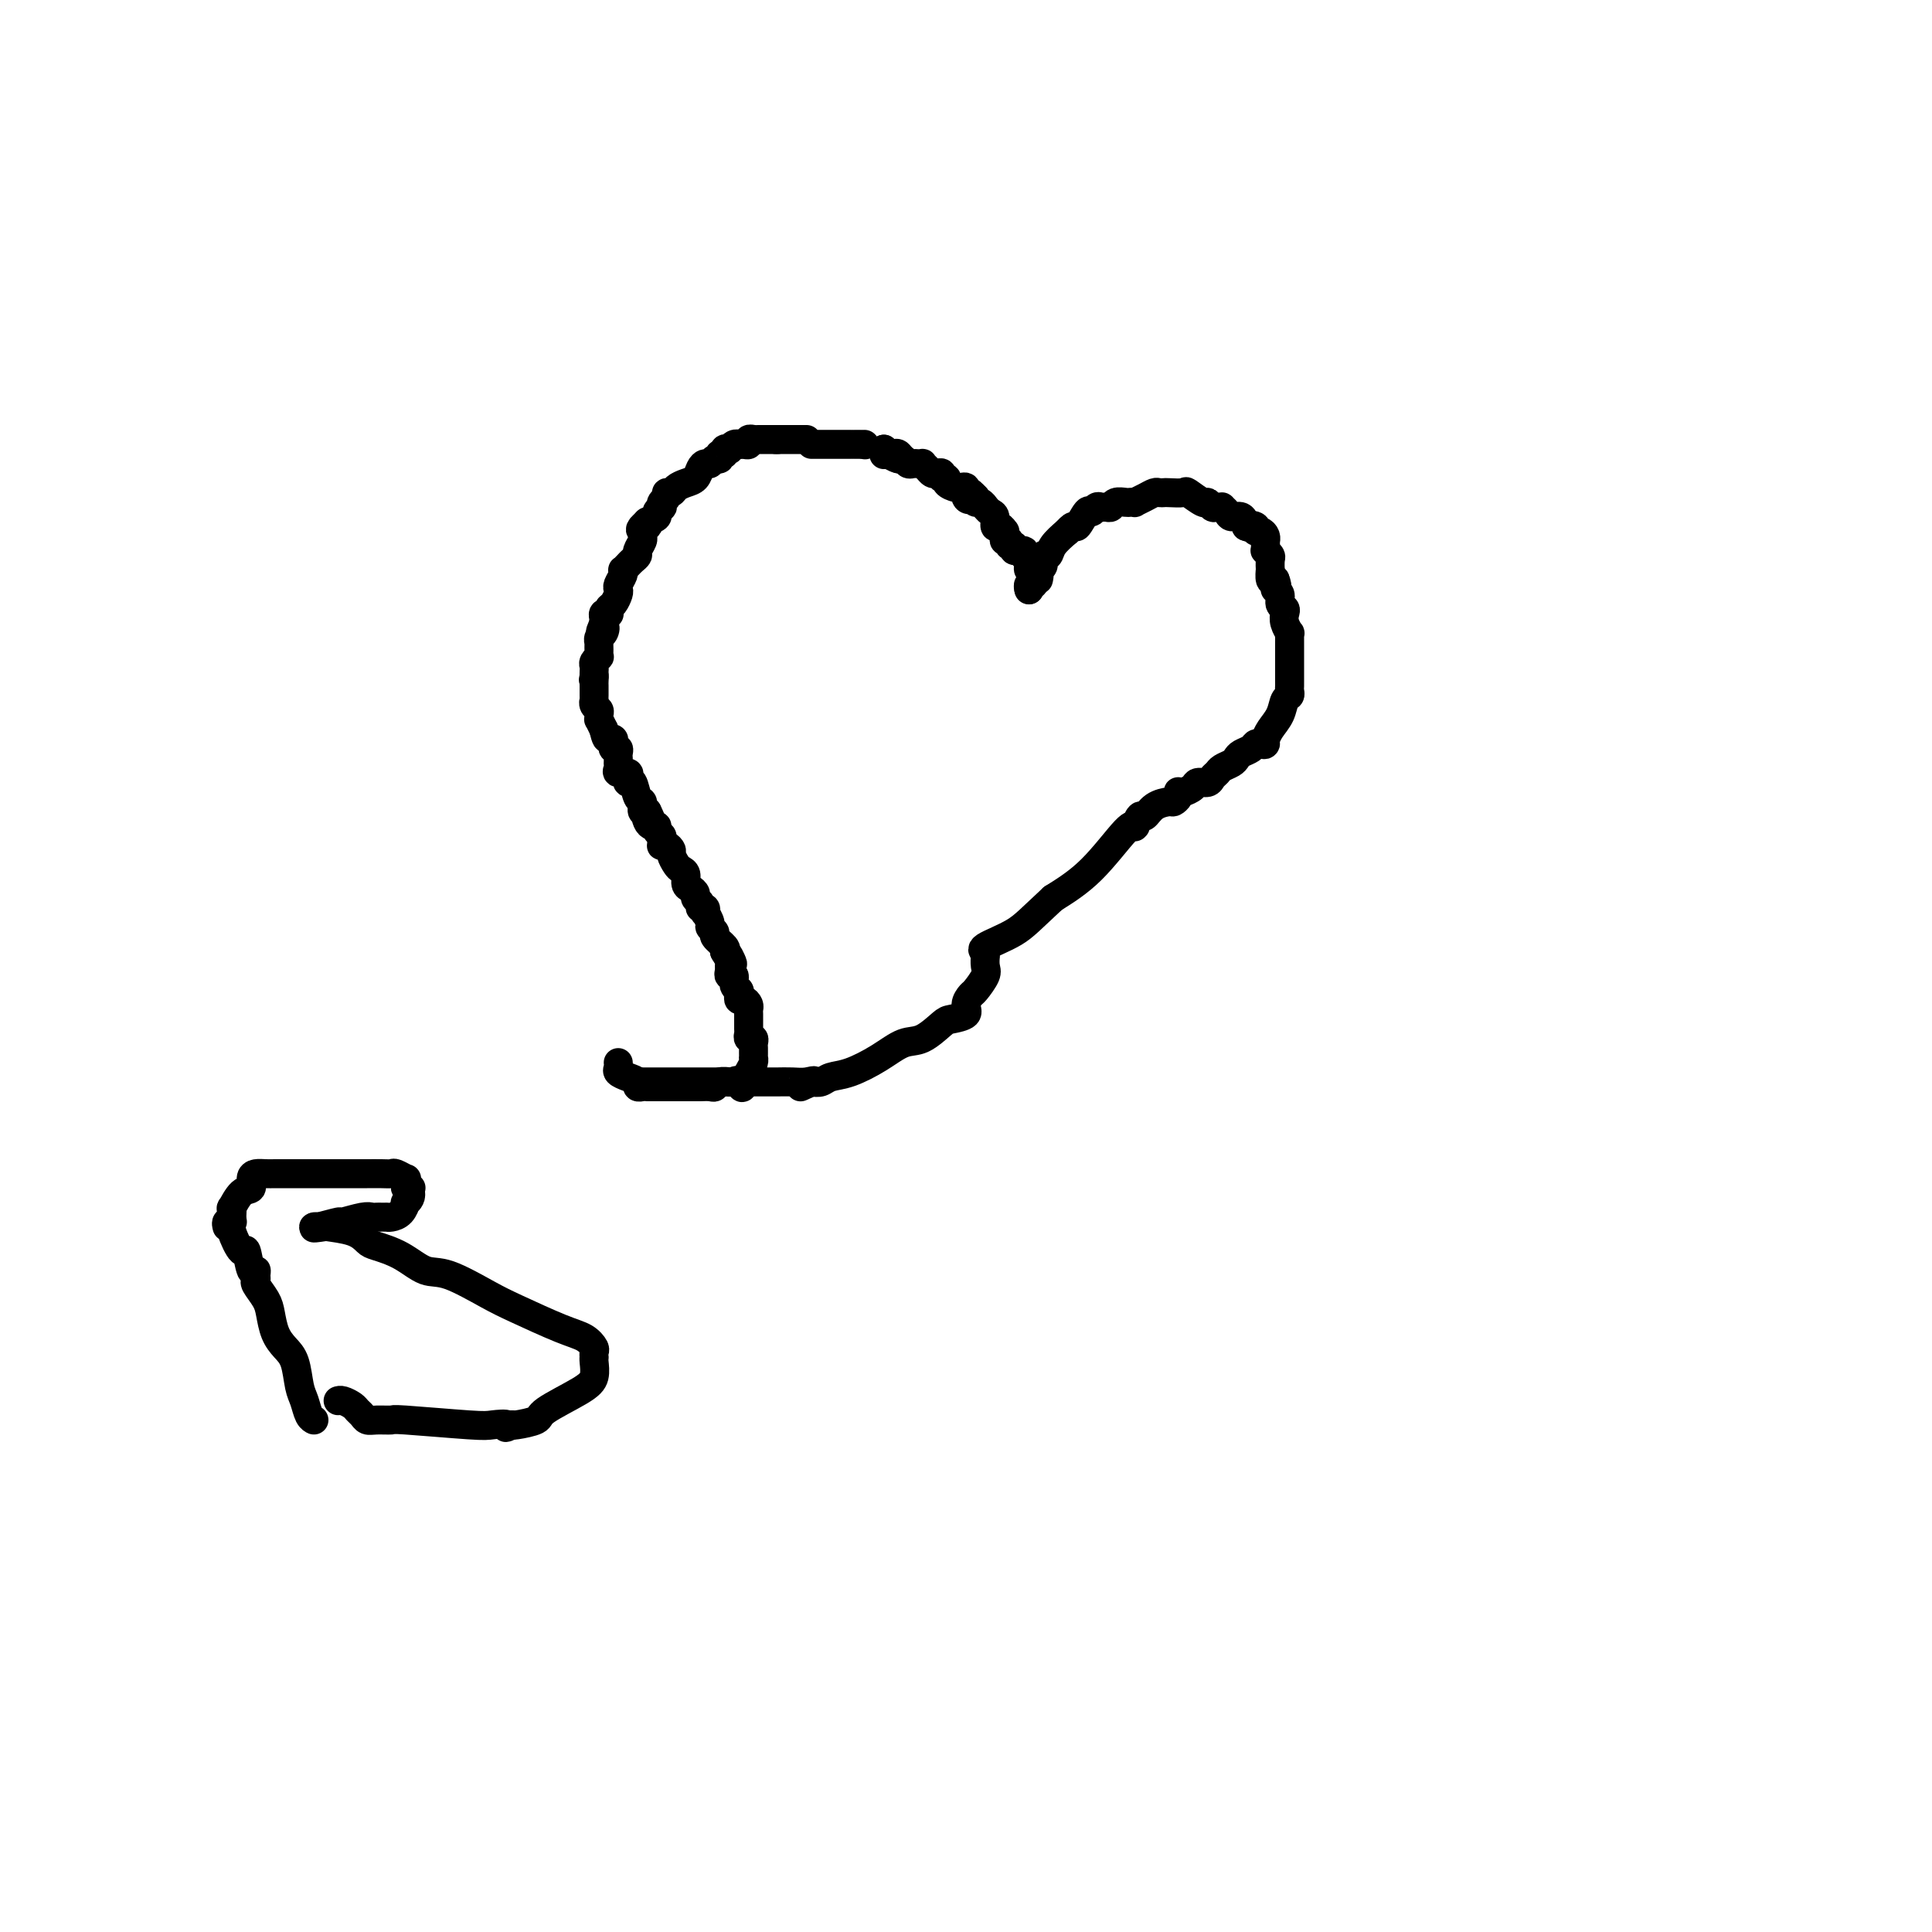 <svg viewBox='0 0 400 400' version='1.1' xmlns='http://www.w3.org/2000/svg' xmlns:xlink='http://www.w3.org/1999/xlink'><g fill='none' stroke='#000000' stroke-width='6' stroke-linecap='round' stroke-linejoin='round'><path d='M215,120c0.111,-0.453 0.222,-0.905 0,-1c-0.222,-0.095 -0.778,0.168 -1,0c-0.222,-0.168 -0.112,-0.766 0,-1c0.112,-0.234 0.226,-0.104 0,0c-0.226,0.104 -0.792,0.182 -1,0c-0.208,-0.182 -0.060,-0.623 0,-1c0.060,-0.377 0.030,-0.688 0,-1'/><path d='M213,116c-0.570,-0.780 -0.994,-0.730 -1,-1c-0.006,-0.270 0.406,-0.861 0,-1c-0.406,-0.139 -1.629,0.174 -2,0c-0.371,-0.174 0.111,-0.834 0,-1c-0.111,-0.166 -0.815,0.162 -1,0c-0.185,-0.162 0.147,-0.813 0,-1c-0.147,-0.187 -0.774,0.089 -1,0c-0.226,-0.089 -0.050,-0.544 0,-1c0.050,-0.456 -0.024,-0.914 0,-1c0.024,-0.086 0.147,0.198 0,0c-0.147,-0.198 -0.565,-0.880 -1,-1c-0.435,-0.120 -0.887,0.321 -1,0c-0.113,-0.321 0.114,-1.406 0,-2c-0.114,-0.594 -0.569,-0.699 -1,-1c-0.431,-0.301 -0.837,-0.798 -1,-1c-0.163,-0.202 -0.082,-0.109 0,0c0.082,0.109 0.166,0.236 0,0c-0.166,-0.236 -0.583,-0.833 -1,-1c-0.417,-0.167 -0.833,0.095 -1,0c-0.167,-0.095 -0.083,-0.548 0,-1'/><path d='M202,103c-1.863,-2.044 -1.021,-0.653 -1,0c0.021,0.653 -0.781,0.568 -1,0c-0.219,-0.568 0.144,-1.619 0,-2c-0.144,-0.381 -0.794,-0.092 -1,0c-0.206,0.092 0.032,-0.013 0,0c-0.032,0.013 -0.333,0.143 -1,0c-0.667,-0.143 -1.698,-0.560 -2,-1c-0.302,-0.440 0.126,-0.902 0,-1c-0.126,-0.098 -0.807,0.167 -1,0c-0.193,-0.167 0.102,-0.767 0,-1c-0.102,-0.233 -0.601,-0.101 -1,0c-0.399,0.101 -0.699,0.171 -1,0c-0.301,-0.171 -0.602,-0.582 -1,-1c-0.398,-0.418 -0.894,-0.844 -1,-1c-0.106,-0.156 0.179,-0.041 0,0c-0.179,0.041 -0.821,0.007 -1,0c-0.179,-0.007 0.107,0.012 0,0c-0.107,-0.012 -0.606,-0.055 -1,0c-0.394,0.055 -0.683,0.207 -1,0c-0.317,-0.207 -0.662,-0.773 -1,-1c-0.338,-0.227 -0.669,-0.113 -1,0'/><path d='M186,95c-2.491,-1.177 -0.719,-0.120 0,0c0.719,0.120 0.386,-0.699 0,-1c-0.386,-0.301 -0.825,-0.086 -1,0c-0.175,0.086 -0.088,0.043 0,0'/><path d='M183,94c0.000,0.111 0.000,0.222 0,0c0.000,-0.222 0.000,-0.778 0,-1c0.000,-0.222 0.000,-0.111 0,0'/><path d='M183,93c0.000,0.000 0.100,0.100 0.1,0.1'/><path d='M179,92c0.000,0.000 0.100,0.100 0.1,0.1'/><path d='M178,92c-0.417,0.000 -0.833,0.000 -1,0c-0.167,0.000 -0.083,0.000 0,0'/><path d='M176,92c-0.338,0.000 -0.675,0.000 -1,0c-0.325,0.000 -0.637,0.000 -1,0c-0.363,0.000 -0.777,0.000 -1,0c-0.223,0.000 -0.256,0.000 -1,0c-0.744,0.000 -2.199,0.000 -3,0c-0.801,0.000 -0.946,-0.000 -1,0c-0.054,0.000 -0.015,0.000 0,0c0.015,0.000 0.008,0.000 0,0'/><path d='M167,91c-0.172,0.000 -0.344,0.000 -1,0c-0.656,0.000 -1.794,0.000 -2,0c-0.206,0.000 0.522,0.000 0,0c-0.522,0.000 -2.292,0.000 -3,0c-0.708,-0.000 -0.354,0.000 0,0'/><path d='M161,91c-0.475,0.000 -0.951,0.000 -1,0c-0.049,0.000 0.327,0.000 0,0c-0.327,0.000 -1.357,0.000 -2,0c-0.643,0.000 -0.898,0.000 -1,0c-0.102,-0.000 -0.051,0.000 0,0'/><path d='M156,91c0.119,0.030 0.238,0.061 0,0c-0.238,-0.061 -0.835,-0.212 -1,0c-0.165,0.212 0.100,0.789 0,1c-0.100,0.211 -0.565,0.057 -1,0c-0.435,-0.057 -0.838,-0.016 -1,0c-0.162,0.016 -0.081,0.008 0,0'/><path d='M153,92c0.081,0.030 0.161,0.059 0,0c-0.161,-0.059 -0.564,-0.208 -1,0c-0.436,0.208 -0.905,0.773 -1,1c-0.095,0.227 0.186,0.118 0,0c-0.186,-0.118 -0.837,-0.243 -1,0c-0.163,0.243 0.164,0.854 0,1c-0.164,0.146 -0.817,-0.172 -1,0c-0.183,0.172 0.106,0.833 0,1c-0.106,0.167 -0.605,-0.159 -1,0c-0.395,0.159 -0.686,0.802 -1,1c-0.314,0.198 -0.651,-0.049 -1,0c-0.349,0.049 -0.709,0.395 -1,1c-0.291,0.605 -0.513,1.468 -1,2c-0.487,0.532 -1.240,0.734 -2,1c-0.760,0.266 -1.528,0.596 -2,1c-0.472,0.404 -0.649,0.883 -1,1c-0.351,0.117 -0.878,-0.127 -1,0c-0.122,0.127 0.159,0.625 0,1c-0.159,0.375 -0.759,0.625 -1,1c-0.241,0.375 -0.123,0.874 0,1c0.123,0.126 0.249,-0.121 0,0c-0.249,0.121 -0.875,0.609 -1,1c-0.125,0.391 0.250,0.683 0,1c-0.250,0.317 -1.125,0.658 -2,1'/><path d='M134,108c-2.878,2.714 -0.574,1.500 0,1c0.574,-0.500 -0.582,-0.285 -1,0c-0.418,0.285 -0.097,0.640 0,1c0.097,0.360 -0.030,0.727 0,1c0.030,0.273 0.215,0.454 0,1c-0.215,0.546 -0.832,1.457 -1,2c-0.168,0.543 0.112,0.719 0,1c-0.112,0.281 -0.618,0.666 -1,1c-0.382,0.334 -0.642,0.618 -1,1c-0.358,0.382 -0.814,0.862 -1,1c-0.186,0.138 -0.102,-0.066 0,0c0.102,0.066 0.221,0.403 0,1c-0.221,0.597 -0.781,1.455 -1,2c-0.219,0.545 -0.097,0.777 0,1c0.097,0.223 0.171,0.438 0,1c-0.171,0.562 -0.585,1.470 -1,2c-0.415,0.530 -0.829,0.681 -1,1c-0.171,0.319 -0.098,0.807 0,1c0.098,0.193 0.222,0.093 0,0c-0.222,-0.093 -0.791,-0.179 -1,0c-0.209,0.179 -0.060,0.623 0,1c0.060,0.377 0.030,0.689 0,1'/><path d='M125,129c-1.409,3.426 -0.430,1.492 0,1c0.430,-0.492 0.311,0.460 0,1c-0.311,0.540 -0.815,0.669 -1,1c-0.185,0.331 -0.050,0.863 0,1c0.050,0.137 0.014,-0.122 0,0c-0.014,0.122 -0.008,0.624 0,1c0.008,0.376 0.016,0.626 0,1c-0.016,0.374 -0.057,0.874 0,1c0.057,0.126 0.211,-0.121 0,0c-0.211,0.121 -0.789,0.610 -1,1c-0.211,0.390 -0.057,0.682 0,1c0.057,0.318 0.016,0.662 0,1c-0.016,0.338 -0.008,0.669 0,1'/><path d='M123,140c-0.309,1.654 -0.083,0.288 0,0c0.083,-0.288 0.022,0.501 0,1c-0.022,0.499 -0.006,0.707 0,1c0.006,0.293 0.001,0.670 0,1c-0.001,0.330 0.004,0.613 0,1c-0.004,0.387 -0.015,0.877 0,1c0.015,0.123 0.057,-0.120 0,0c-0.057,0.120 -0.212,0.605 0,1c0.212,0.395 0.792,0.700 1,1c0.208,0.300 0.046,0.596 0,1c-0.046,0.404 0.026,0.916 0,1c-0.026,0.084 -0.150,-0.262 0,0c0.150,0.262 0.575,1.131 1,2'/><path d='M125,151c0.476,2.166 0.667,2.082 1,2c0.333,-0.082 0.807,-0.163 1,0c0.193,0.163 0.104,0.570 0,1c-0.104,0.430 -0.224,0.885 0,1c0.224,0.115 0.792,-0.109 1,0c0.208,0.109 0.056,0.550 0,1c-0.056,0.450 -0.014,0.908 0,1c0.014,0.092 0.002,-0.182 0,0c-0.002,0.182 0.007,0.818 0,1c-0.007,0.182 -0.030,-0.092 0,0c0.030,0.092 0.112,0.551 0,1c-0.112,0.449 -0.419,0.888 0,1c0.419,0.112 1.565,-0.103 2,0c0.435,0.103 0.159,0.524 0,1c-0.159,0.476 -0.200,1.007 0,1c0.200,-0.007 0.642,-0.553 1,0c0.358,0.553 0.631,2.204 1,3c0.369,0.796 0.834,0.735 1,1c0.166,0.265 0.034,0.854 0,1c-0.034,0.146 0.029,-0.153 0,0c-0.029,0.153 -0.151,0.758 0,1c0.151,0.242 0.576,0.121 1,0'/><path d='M134,168c1.404,2.813 0.414,1.345 0,1c-0.414,-0.345 -0.251,0.432 0,1c0.251,0.568 0.589,0.925 1,1c0.411,0.075 0.895,-0.134 1,0c0.105,0.134 -0.169,0.611 0,1c0.169,0.389 0.780,0.692 1,1c0.220,0.308 0.049,0.622 0,1c-0.049,0.378 0.025,0.821 0,1c-0.025,0.179 -0.147,0.093 0,0c0.147,-0.093 0.564,-0.193 1,0c0.436,0.193 0.891,0.681 1,1c0.109,0.319 -0.129,0.471 0,1c0.129,0.529 0.626,1.437 1,2c0.374,0.563 0.626,0.781 1,1c0.374,0.219 0.870,0.440 1,1c0.130,0.560 -0.105,1.459 0,2c0.105,0.541 0.549,0.723 1,1c0.451,0.277 0.909,0.647 1,1c0.091,0.353 -0.186,0.687 0,1c0.186,0.313 0.833,0.604 1,1c0.167,0.396 -0.147,0.898 0,1c0.147,0.102 0.756,-0.194 1,0c0.244,0.194 0.122,0.878 0,1c-0.122,0.122 -0.245,-0.319 0,0c0.245,0.319 0.858,1.399 1,2c0.142,0.601 -0.186,0.725 0,1c0.186,0.275 0.885,0.703 1,1c0.115,0.297 -0.354,0.465 0,1c0.354,0.535 1.530,1.439 2,2c0.470,0.561 0.235,0.781 0,1'/><path d='M150,197c2.701,4.665 1.455,1.829 1,1c-0.455,-0.829 -0.118,0.351 0,1c0.118,0.649 0.016,0.769 0,1c-0.016,0.231 0.052,0.573 0,1c-0.052,0.427 -0.224,0.940 0,1c0.224,0.060 0.844,-0.334 1,0c0.156,0.334 -0.152,1.395 0,2c0.152,0.605 0.762,0.753 1,1c0.238,0.247 0.102,0.591 0,1c-0.102,0.409 -0.171,0.883 0,1c0.171,0.117 0.582,-0.122 1,0c0.418,0.122 0.844,0.605 1,1c0.156,0.395 0.042,0.701 0,1c-0.042,0.299 -0.011,0.591 0,1c0.011,0.409 0.002,0.937 0,1c-0.002,0.063 0.003,-0.338 0,0c-0.003,0.338 -0.015,1.414 0,2c0.015,0.586 0.057,0.682 0,1c-0.057,0.318 -0.211,0.858 0,1c0.211,0.142 0.789,-0.116 1,0c0.211,0.116 0.056,0.605 0,1c-0.056,0.395 -0.014,0.697 0,1c0.014,0.303 0.001,0.609 0,1c-0.001,0.391 0.011,0.867 0,1c-0.011,0.133 -0.044,-0.078 0,0c0.044,0.078 0.166,0.444 0,1c-0.166,0.556 -0.619,1.302 -1,2c-0.381,0.698 -0.691,1.349 -1,2'/><path d='M154,224c-0.316,2.321 -0.605,0.622 -1,0c-0.395,-0.622 -0.897,-0.168 -1,0c-0.103,0.168 0.194,0.049 0,0c-0.194,-0.049 -0.877,-0.027 -1,0c-0.123,0.027 0.314,0.060 0,0c-0.314,-0.060 -1.379,-0.212 -2,0c-0.621,0.212 -0.798,0.789 -1,1c-0.202,0.211 -0.428,0.057 -1,0c-0.572,-0.057 -1.489,-0.015 -2,0c-0.511,0.015 -0.616,0.004 -1,0c-0.384,-0.004 -1.045,-0.001 -2,0c-0.955,0.001 -2.202,0.000 -3,0c-0.798,-0.000 -1.146,0.001 -2,0c-0.854,-0.001 -2.213,-0.003 -3,0c-0.787,0.003 -1.001,0.012 -1,0c0.001,-0.012 0.217,-0.045 0,0c-0.217,0.045 -0.867,0.167 -1,0c-0.133,-0.167 0.252,-0.623 0,-1c-0.252,-0.377 -1.139,-0.676 -2,-1c-0.861,-0.324 -1.695,-0.675 -2,-1c-0.305,-0.325 -0.082,-0.626 0,-1c0.082,-0.374 0.023,-0.821 0,-1c-0.023,-0.179 -0.012,-0.089 0,0'/><path d='M213,122c0.000,0.000 0.100,0.100 0.1,0.1'/><path d='M213,122c0.032,0.117 0.064,0.235 0,0c-0.064,-0.235 -0.223,-0.821 0,-1c0.223,-0.179 0.829,0.049 1,0c0.171,-0.049 -0.095,-0.376 0,-1c0.095,-0.624 0.549,-1.545 1,-2c0.451,-0.455 0.900,-0.442 1,-1c0.100,-0.558 -0.148,-1.686 0,-2c0.148,-0.314 0.694,0.185 1,0c0.306,-0.185 0.373,-1.053 1,-2c0.627,-0.947 1.813,-1.974 3,-3'/><path d='M221,110c1.582,-1.896 1.537,-0.638 2,-1c0.463,-0.362 1.433,-2.346 2,-3c0.567,-0.654 0.729,0.022 1,0c0.271,-0.022 0.649,-0.742 1,-1c0.351,-0.258 0.675,-0.055 1,0c0.325,0.055 0.650,-0.038 1,0c0.350,0.038 0.725,0.206 1,0c0.275,-0.206 0.450,-0.787 1,-1c0.550,-0.213 1.474,-0.060 2,0c0.526,0.060 0.656,0.026 1,0c0.344,-0.026 0.904,-0.046 1,0c0.096,0.046 -0.272,0.156 0,0c0.272,-0.156 1.184,-0.578 2,-1c0.816,-0.422 1.536,-0.845 2,-1c0.464,-0.155 0.671,-0.044 1,0c0.329,0.044 0.778,0.020 1,0c0.222,-0.020 0.216,-0.034 1,0c0.784,0.034 2.357,0.118 3,0c0.643,-0.118 0.357,-0.438 1,0c0.643,0.438 2.215,1.634 3,2c0.785,0.366 0.784,-0.099 1,0c0.216,0.099 0.650,0.761 1,1c0.350,0.239 0.618,0.054 1,0c0.382,-0.054 0.880,0.023 1,0c0.120,-0.023 -0.136,-0.144 0,0c0.136,0.144 0.665,0.554 1,1c0.335,0.446 0.475,0.928 1,1c0.525,0.072 1.436,-0.265 2,0c0.564,0.265 0.782,1.133 1,2'/><path d='M258,109c2.947,1.100 1.315,0.350 1,0c-0.315,-0.350 0.686,-0.300 1,0c0.314,0.300 -0.059,0.850 0,1c0.059,0.150 0.552,-0.101 1,0c0.448,0.101 0.852,0.553 1,1c0.148,0.447 0.039,0.889 0,1c-0.039,0.111 -0.007,-0.111 0,0c0.007,0.111 -0.012,0.553 0,1c0.012,0.447 0.056,0.898 0,1c-0.056,0.102 -0.211,-0.147 0,0c0.211,0.147 0.788,0.688 1,1c0.212,0.312 0.060,0.396 0,1c-0.060,0.604 -0.026,1.729 0,2c0.026,0.271 0.046,-0.312 0,0c-0.046,0.312 -0.156,1.518 0,2c0.156,0.482 0.578,0.241 1,0'/><path d='M264,120c0.863,2.123 0.021,1.930 0,2c-0.021,0.070 0.778,0.402 1,1c0.222,0.598 -0.133,1.460 0,2c0.133,0.540 0.754,0.757 1,1c0.246,0.243 0.119,0.513 0,1c-0.119,0.487 -0.228,1.190 0,2c0.228,0.810 0.793,1.726 1,2c0.207,0.274 0.055,-0.094 0,0c-0.055,0.094 -0.015,0.651 0,1c0.015,0.349 0.004,0.489 0,1c-0.004,0.511 -0.001,1.394 0,2c0.001,0.606 0.000,0.936 0,1c-0.000,0.064 -0.000,-0.136 0,0c0.000,0.136 0.000,0.610 0,1c-0.000,0.390 -0.000,0.696 0,1c0.000,0.304 0.000,0.606 0,1c-0.000,0.394 -0.000,0.879 0,1c0.000,0.121 0.001,-0.122 0,0c-0.001,0.122 -0.003,0.608 0,1c0.003,0.392 0.013,0.688 0,1c-0.013,0.312 -0.049,0.639 0,1c0.049,0.361 0.181,0.755 0,1c-0.181,0.245 -0.676,0.339 -1,1c-0.324,0.661 -0.479,1.889 -1,3c-0.521,1.111 -1.410,2.107 -2,3c-0.590,0.893 -0.883,1.684 -1,2c-0.117,0.316 -0.059,0.158 0,0'/><path d='M262,153c-0.727,1.615 -0.044,1.154 0,1c0.044,-0.154 -0.552,0.000 -1,0c-0.448,-0.000 -0.749,-0.155 -1,0c-0.251,0.155 -0.452,0.619 -1,1c-0.548,0.381 -1.442,0.680 -2,1c-0.558,0.320 -0.780,0.663 -1,1c-0.220,0.337 -0.439,0.669 -1,1c-0.561,0.331 -1.464,0.662 -2,1c-0.536,0.338 -0.706,0.682 -1,1c-0.294,0.318 -0.712,0.611 -1,1c-0.288,0.389 -0.445,0.875 -1,1c-0.555,0.125 -1.508,-0.111 -2,0c-0.492,0.111 -0.523,0.568 -1,1c-0.477,0.432 -1.399,0.838 -2,1c-0.601,0.162 -0.880,0.082 -1,0c-0.120,-0.082 -0.080,-0.164 0,0c0.080,0.164 0.200,0.574 0,1c-0.200,0.426 -0.722,0.869 -1,1c-0.278,0.131 -0.313,-0.048 -1,0c-0.687,0.048 -2.027,0.324 -3,1c-0.973,0.676 -1.581,1.751 -2,2c-0.419,0.249 -0.650,-0.329 -1,0c-0.350,0.329 -0.818,1.563 -1,2c-0.182,0.437 -0.079,0.076 0,0c0.079,-0.076 0.135,0.134 0,0c-0.135,-0.134 -0.459,-0.613 -2,1c-1.541,1.613 -4.297,5.318 -7,8c-2.703,2.682 -5.351,4.341 -8,6'/><path d='M218,186c-4.697,4.360 -5.938,5.761 -8,7c-2.062,1.239 -4.945,2.316 -6,3c-1.055,0.684 -0.283,0.974 0,1c0.283,0.026 0.078,-0.213 0,0c-0.078,0.213 -0.028,0.877 0,1c0.028,0.123 0.033,-0.294 0,0c-0.033,0.294 -0.104,1.300 0,2c0.104,0.700 0.385,1.094 0,2c-0.385,0.906 -1.434,2.323 -2,3c-0.566,0.677 -0.650,0.613 -1,1c-0.350,0.387 -0.967,1.225 -1,2c-0.033,0.775 0.520,1.487 0,2c-0.520,0.513 -2.111,0.825 -3,1c-0.889,0.175 -1.077,0.211 -2,1c-0.923,0.789 -2.583,2.330 -4,3c-1.417,0.670 -2.592,0.471 -4,1c-1.408,0.529 -3.049,1.788 -5,3c-1.951,1.212 -4.214,2.376 -6,3c-1.786,0.624 -3.096,0.706 -4,1c-0.904,0.294 -1.401,0.798 -2,1c-0.599,0.202 -1.299,0.101 -2,0'/><path d='M168,224c-4.462,2.011 -1.117,0.539 0,0c1.117,-0.539 0.005,-0.144 -1,0c-1.005,0.144 -1.904,0.039 -3,0c-1.096,-0.039 -2.387,-0.010 -3,0c-0.613,0.010 -0.546,0.003 -1,0c-0.454,-0.003 -1.428,-0.001 -2,0c-0.572,0.001 -0.742,0.000 -1,0c-0.258,-0.000 -0.605,-0.000 -1,0c-0.395,0.000 -0.838,0.000 -1,0c-0.162,-0.000 -0.043,-0.000 -2,0c-1.957,0.000 -5.988,0.000 -9,0c-3.012,-0.000 -5.003,-0.000 -7,0c-1.997,0.000 -3.999,0.000 -5,0c-1.001,-0.000 -1.000,-0.000 -1,0c0.000,0.000 0.000,0.000 0,0'/><path d='M47,254c-0.109,-0.430 -0.219,-0.859 0,-1c0.219,-0.141 0.766,0.007 1,0c0.234,-0.007 0.157,-0.169 0,0c-0.157,0.169 -0.392,0.668 0,2c0.392,1.332 1.411,3.498 2,4c0.589,0.502 0.747,-0.661 1,0c0.253,0.661 0.602,3.145 1,4c0.398,0.855 0.845,0.081 1,0c0.155,-0.081 0.016,0.533 0,1c-0.016,0.467 0.089,0.789 0,1c-0.089,0.211 -0.372,0.311 0,1c0.372,0.689 1.399,1.967 2,3c0.601,1.033 0.777,1.820 1,3c0.223,1.180 0.494,2.752 1,4c0.506,1.248 1.249,2.173 2,3c0.751,0.827 1.511,1.556 2,3c0.489,1.444 0.705,3.602 1,5c0.295,1.398 0.667,2.034 1,3c0.333,0.966 0.628,2.260 1,3c0.372,0.740 0.821,0.926 1,1c0.179,0.074 0.090,0.037 0,0'/><path d='M48,252c0.044,-0.932 0.088,-1.864 0,-2c-0.088,-0.136 -0.309,0.524 0,0c0.309,-0.524 1.146,-2.231 2,-3c0.854,-0.769 1.723,-0.598 2,-1c0.277,-0.402 -0.038,-1.376 0,-2c0.038,-0.624 0.430,-0.899 1,-1c0.570,-0.101 1.319,-0.027 2,0c0.681,0.027 1.294,0.007 2,0c0.706,-0.007 1.504,-0.002 2,0c0.496,0.002 0.689,0.001 2,0c1.311,-0.001 3.740,-0.000 5,0c1.260,0.000 1.352,-0.000 2,0c0.648,0.000 1.851,0.000 3,0c1.149,-0.000 2.243,-0.001 3,0c0.757,0.001 1.177,0.004 2,0c0.823,-0.004 2.049,-0.016 3,0c0.951,0.016 1.628,0.060 2,0c0.372,-0.060 0.438,-0.222 1,0c0.562,0.222 1.618,0.830 2,1c0.382,0.170 0.088,-0.099 0,0c-0.088,0.099 0.029,0.565 0,1c-0.029,0.435 -0.204,0.838 0,1c0.204,0.162 0.786,0.082 1,0c0.214,-0.082 0.061,-0.166 0,0c-0.061,0.166 -0.031,0.583 0,1'/><path d='M85,247c0.229,1.100 -0.699,1.850 -1,2c-0.301,0.150 0.025,-0.300 0,0c-0.025,0.300 -0.402,1.348 -1,2c-0.598,0.652 -1.417,0.907 -2,1c-0.583,0.093 -0.930,0.025 -1,0c-0.070,-0.025 0.135,-0.008 0,0c-0.135,0.008 -0.612,0.006 -1,0c-0.388,-0.006 -0.689,-0.017 -1,0c-0.311,0.017 -0.633,0.061 -1,0c-0.367,-0.061 -0.779,-0.227 -2,0c-1.221,0.227 -3.253,0.845 -4,1c-0.747,0.155 -0.211,-0.154 -1,0c-0.789,0.154 -2.905,0.772 -4,1c-1.095,0.228 -1.170,0.065 -1,0c0.170,-0.065 0.585,-0.033 1,0'/><path d='M66,254c-2.395,0.472 0.118,0.154 1,0c0.882,-0.154 0.132,-0.142 1,0c0.868,0.142 3.355,0.413 5,1c1.645,0.587 2.449,1.488 3,2c0.551,0.512 0.850,0.633 2,1c1.150,0.367 3.153,0.978 5,2c1.847,1.022 3.540,2.455 5,3c1.460,0.545 2.688,0.200 5,1c2.312,0.800 5.709,2.743 8,4c2.291,1.257 3.475,1.828 6,3c2.525,1.172 6.389,2.945 9,4c2.611,1.055 3.968,1.393 5,2c1.032,0.607 1.740,1.485 2,2c0.260,0.515 0.071,0.669 0,1c-0.071,0.331 -0.023,0.839 0,1c0.023,0.161 0.023,-0.024 0,0c-0.023,0.024 -0.069,0.258 0,1c0.069,0.742 0.253,1.992 0,3c-0.253,1.008 -0.943,1.773 -3,3c-2.057,1.227 -5.479,2.917 -7,4c-1.521,1.083 -1.140,1.558 -2,2c-0.860,0.442 -2.962,0.850 -4,1c-1.038,0.150 -1.011,0.043 -1,0c0.011,-0.043 0.005,-0.021 0,0'/><path d='M106,295c-2.238,1.087 -0.832,0.305 -1,0c-0.168,-0.305 -1.911,-0.135 -3,0c-1.089,0.135 -1.524,0.233 -5,0c-3.476,-0.233 -9.992,-0.797 -13,-1c-3.008,-0.203 -2.508,-0.043 -3,0c-0.492,0.043 -1.976,-0.030 -3,0c-1.024,0.030 -1.587,0.162 -2,0c-0.413,-0.162 -0.675,-0.618 -1,-1c-0.325,-0.382 -0.714,-0.691 -1,-1c-0.286,-0.309 -0.468,-0.619 -1,-1c-0.532,-0.381 -1.412,-0.833 -2,-1c-0.588,-0.167 -0.882,-0.048 -1,0c-0.118,0.048 -0.059,0.024 0,0'/></g>
</svg>